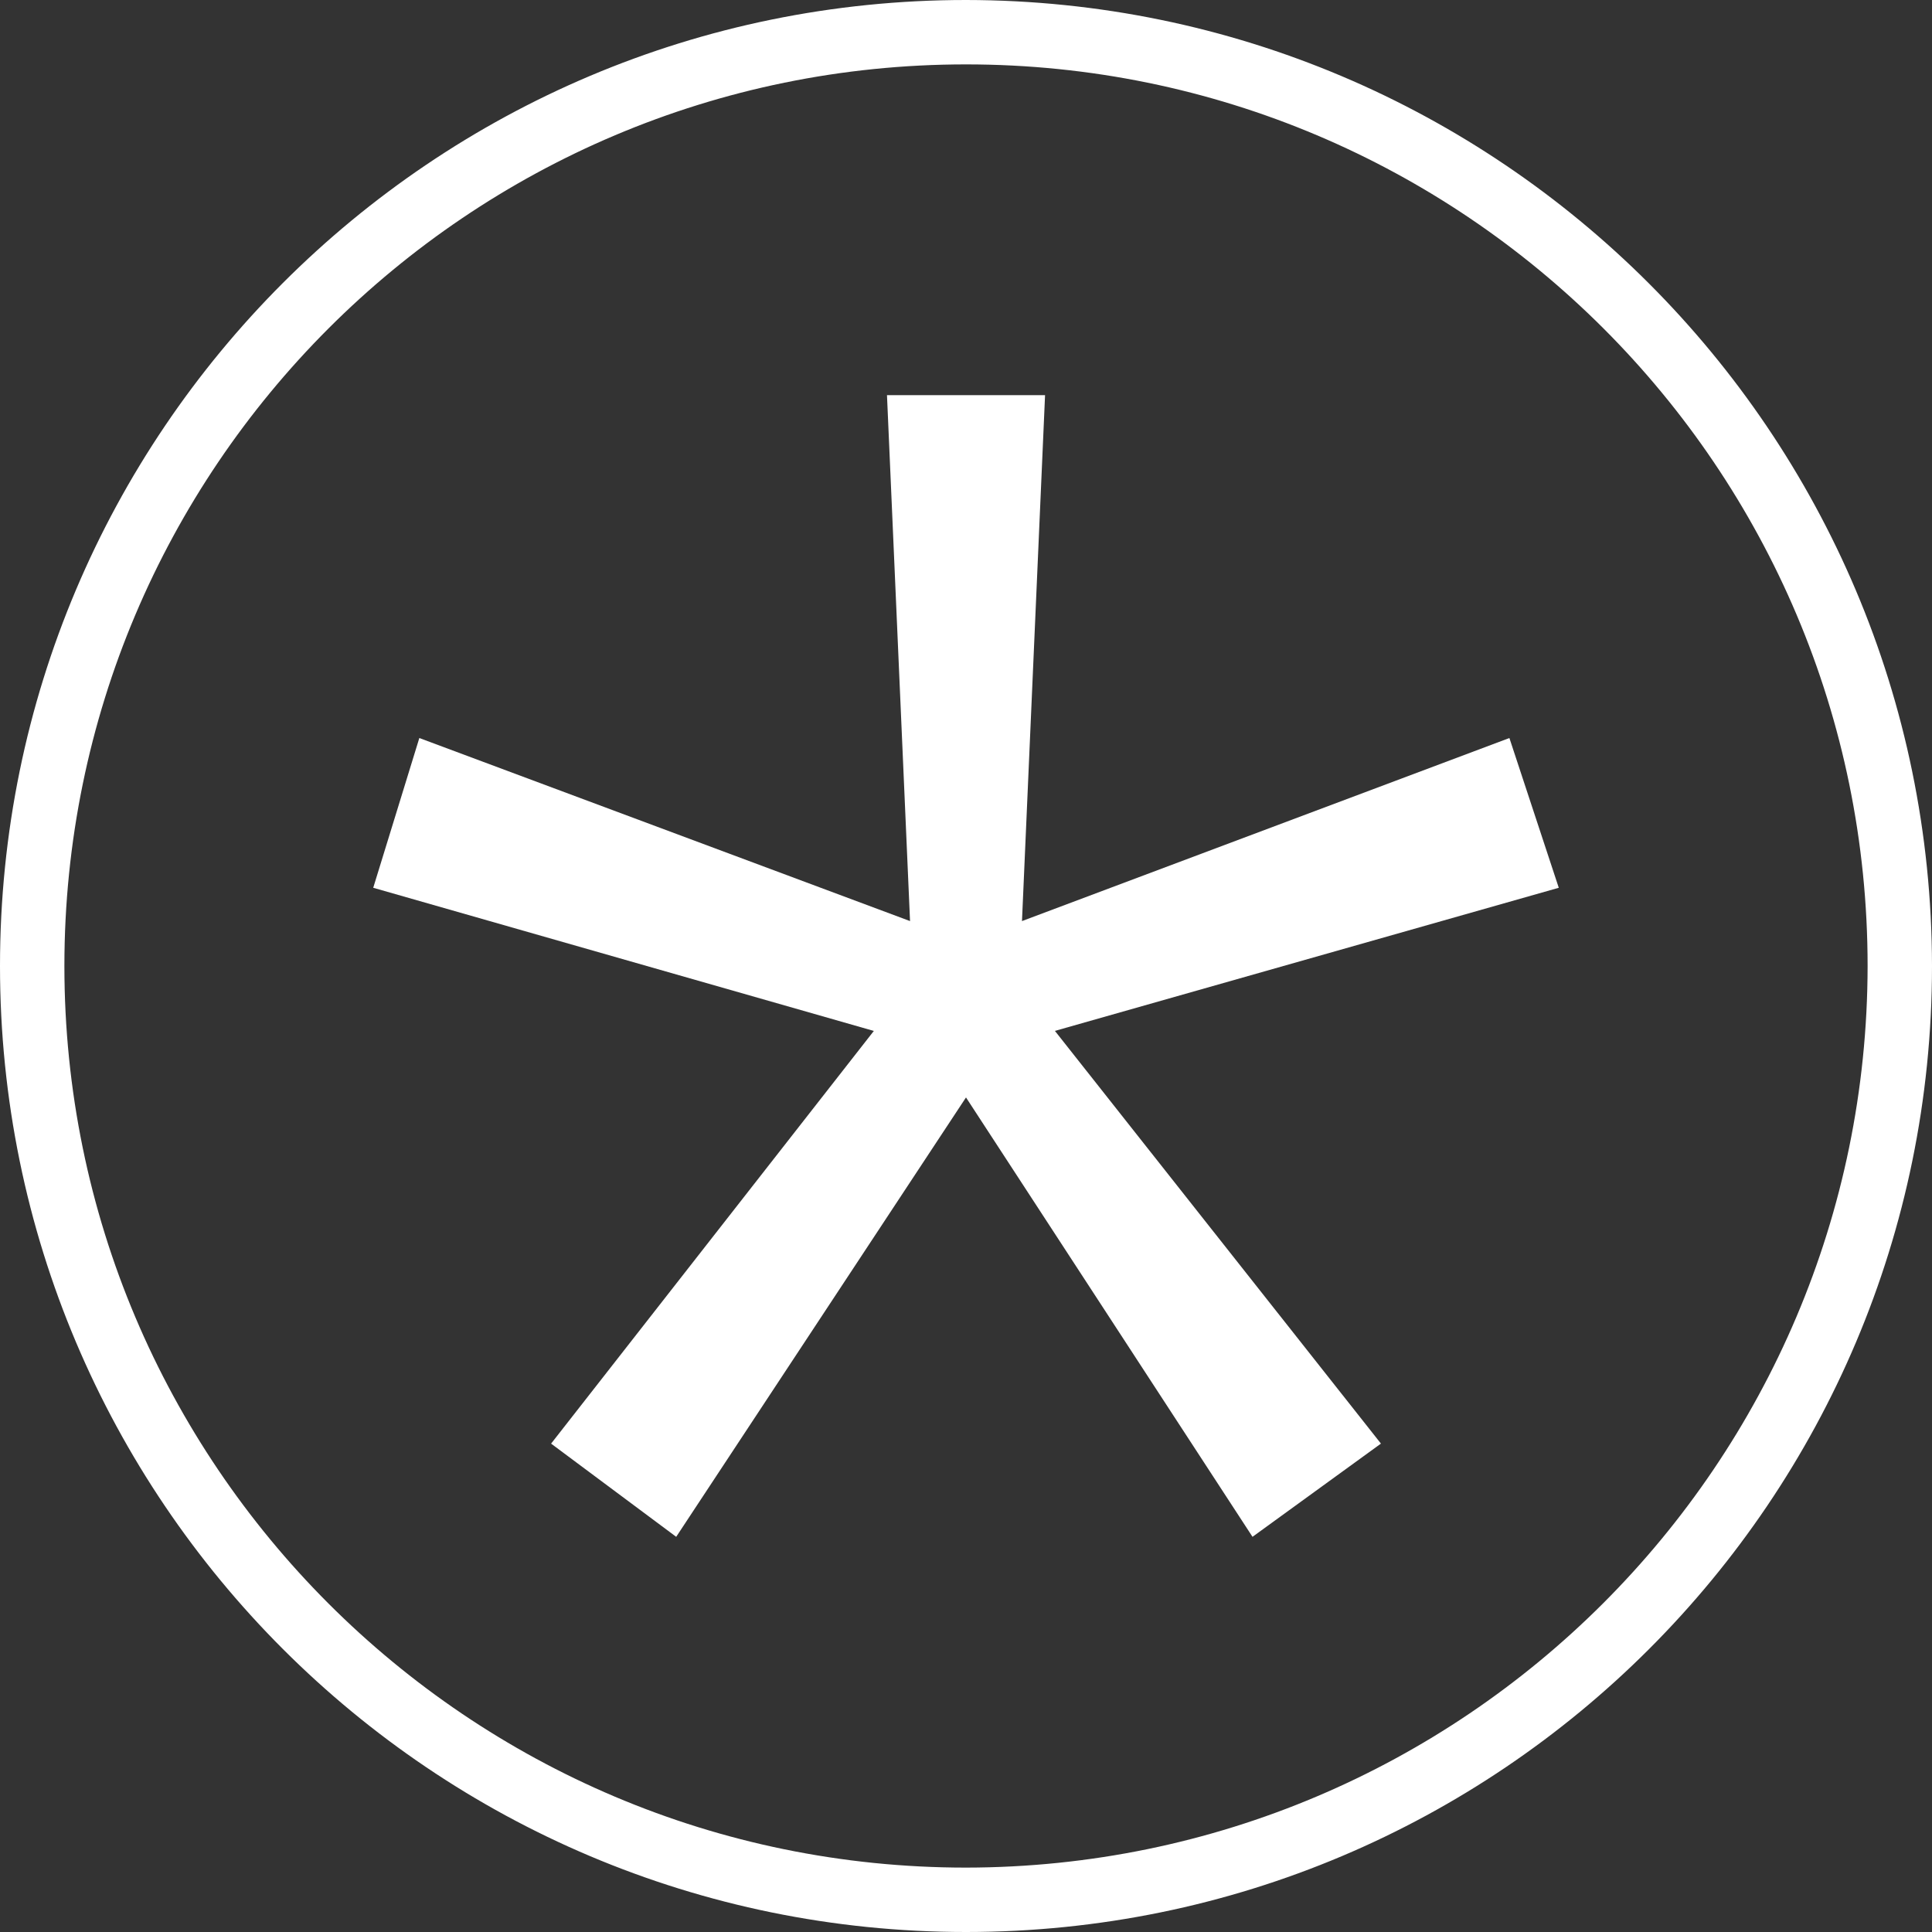 <svg width="88" height="88" viewBox="0 0 88 88" fill="none" xmlns="http://www.w3.org/2000/svg">
<rect x="0" y="0" width="88" height="88" fill="#333333" stroke="none"/>
<path d="M44 0C19.699 0 0 19.699 0 44C0 68.301 19.699 88 44 88C68.301 88 88 68.301 88 44C87.972 19.71 68.29 0.028 44 0ZM44 85.067C21.32 85.067 2.933 66.68 2.933 44C2.933 21.32 21.32 2.933 44 2.933C66.68 2.933 85.067 21.32 85.067 44C85.041 66.669 66.669 85.041 44 85.067Z" fill="white"/>
<path d="M25.101 65.756L39.802 46.958L17 40.437L19.1 33.616L41.451 41.954L40.401 18H47.601L46.55 41.954L68.751 33.616L71 40.437L48.05 46.956L62.9 65.754L57.05 70L44 49.987L30.8 70L25.1 65.754L25.101 65.756Z" fill="white"/>
</svg>

